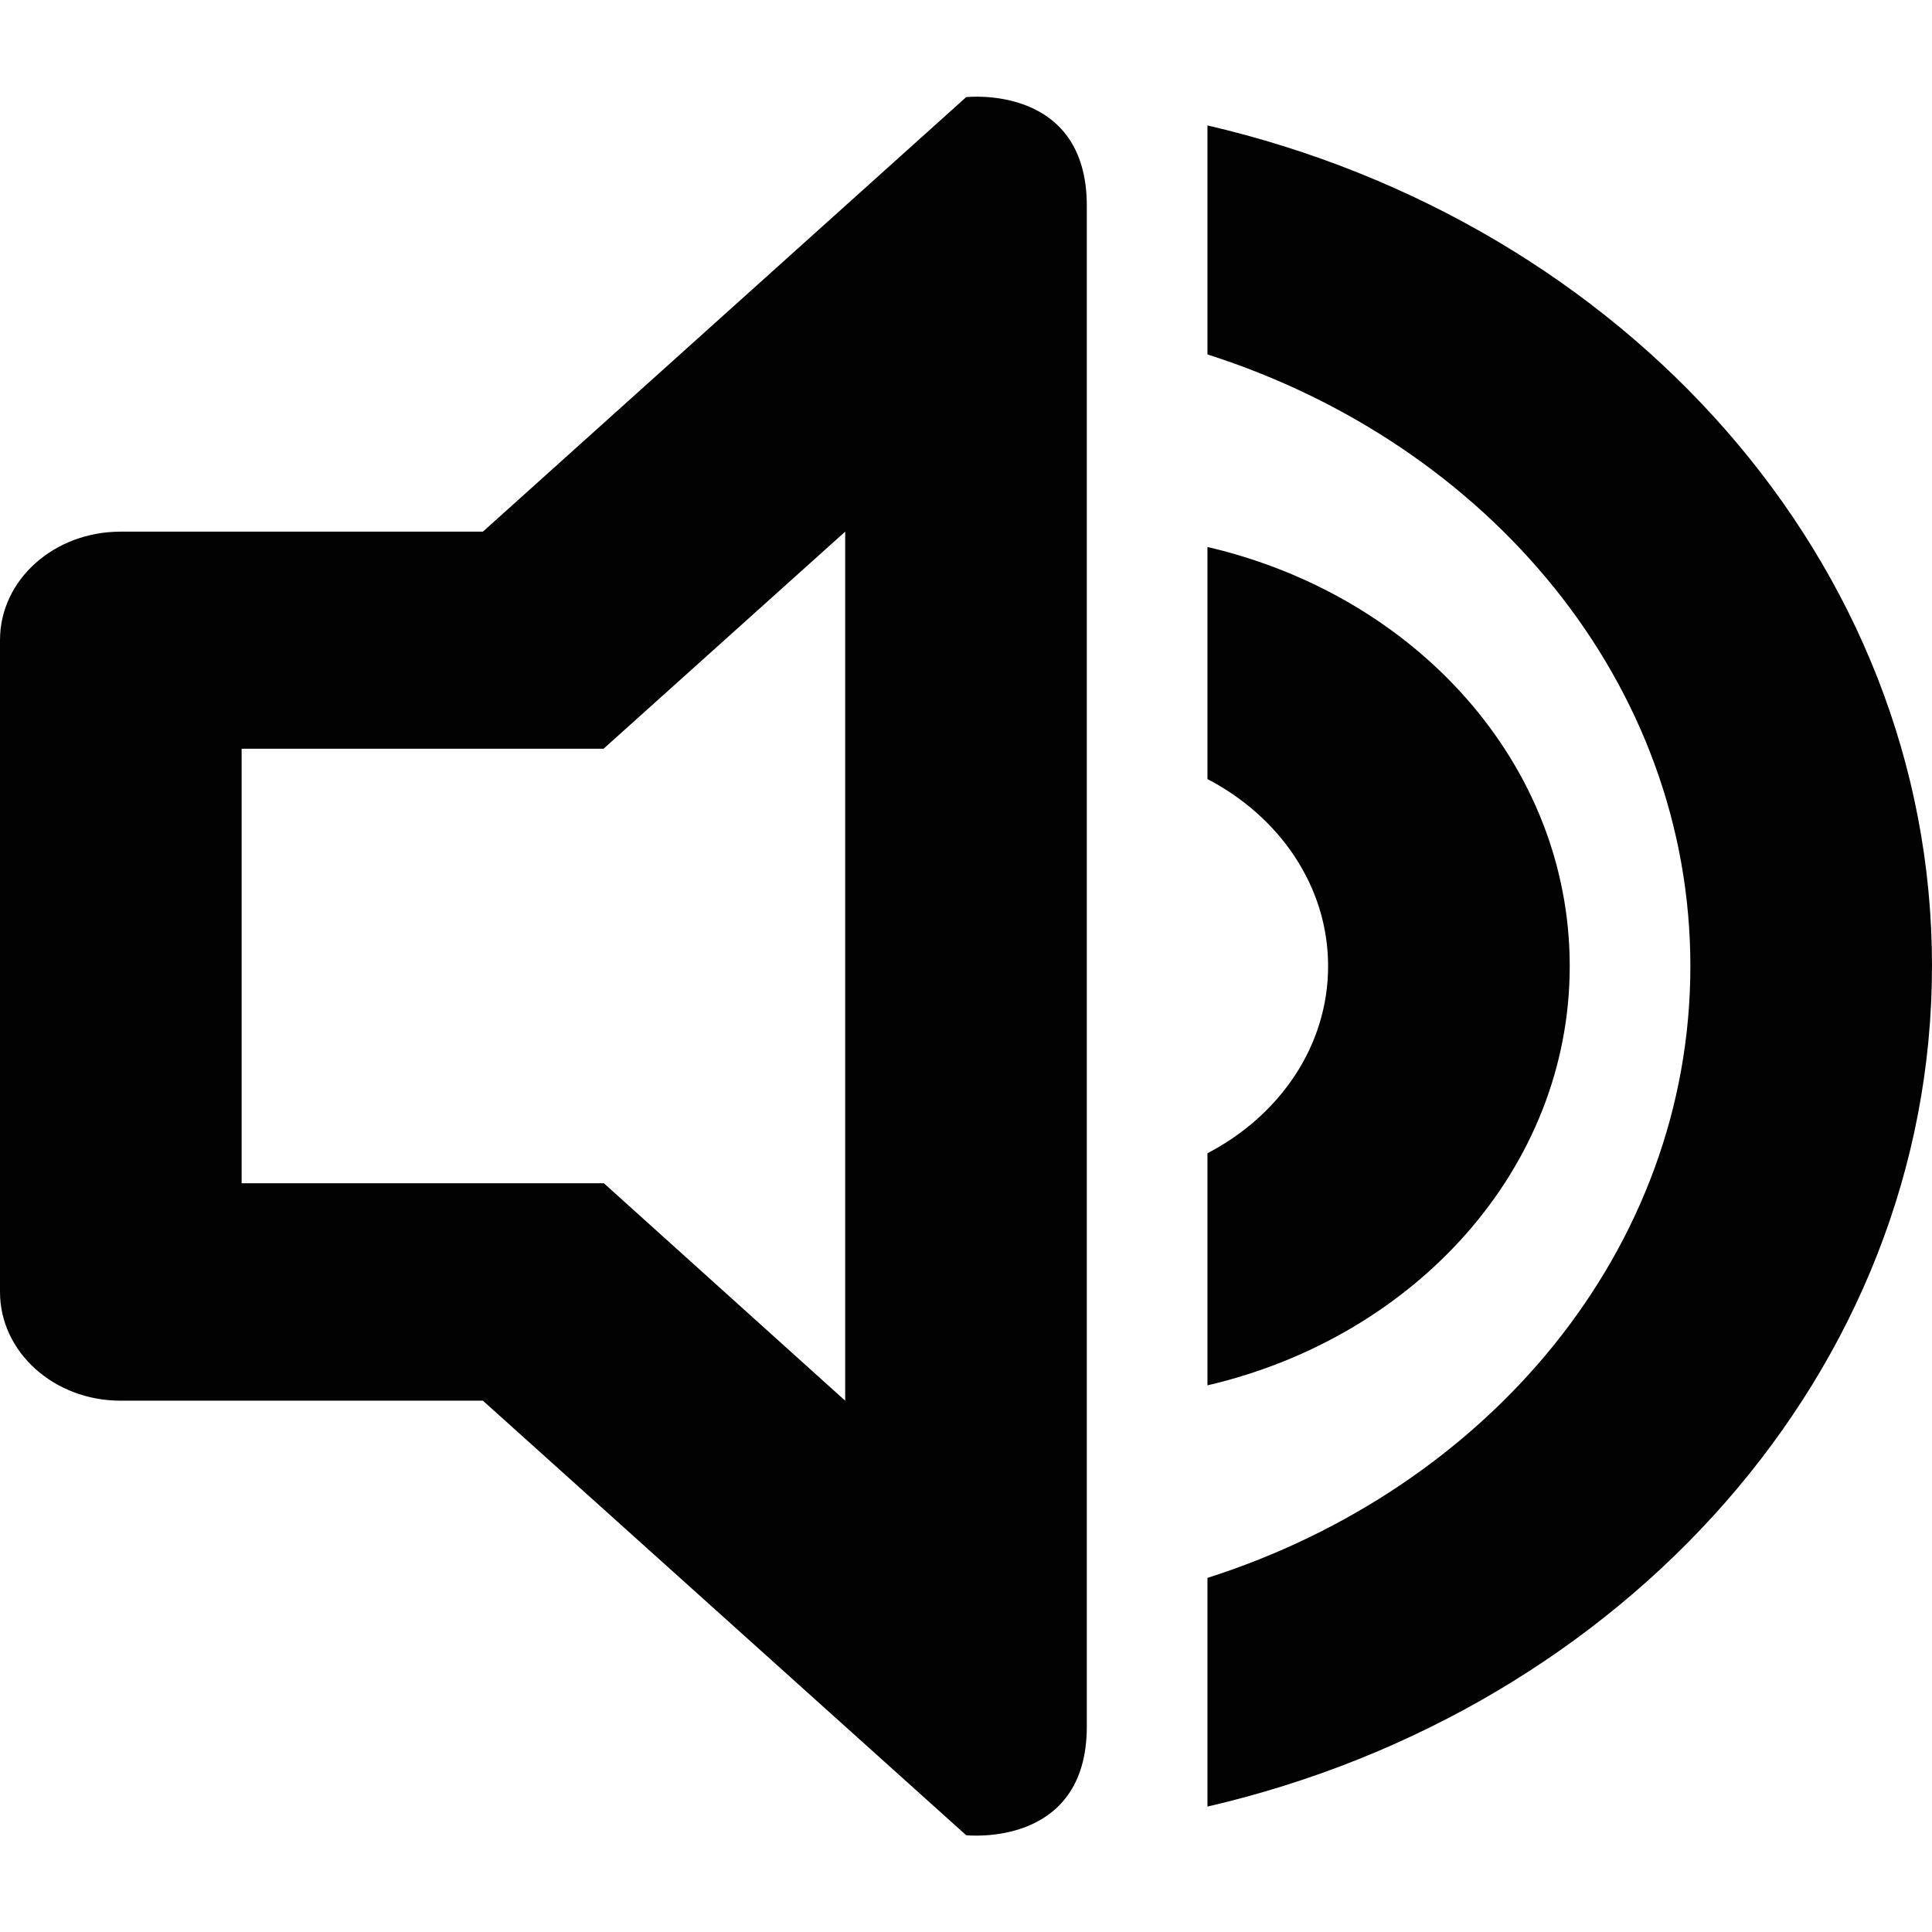 <?xml version="1.0" encoding="utf-8"?>
<!-- Generator: Adobe Illustrator 20.1.0, SVG Export Plug-In . SVG Version: 6.00 Build 0)  -->
<svg version="1.1" xmlns="http://www.w3.org/2000/svg" xmlns:xlink="http://www.w3.org/1999/xlink" x="0px" y="0px"
	 viewBox="0 0 566.9 566.9" style="enable-background:new 0 0 566.9 566.9;" xml:space="preserve">
<style type="text/css">
	.st0{display:none;}
	.st1{display:inline;fill:#010202;}
	.st2{fill:#020203;}
	.st3{display:inline;}
	.st4{display:none;fill:#020203;}
</style>
<g id="Layer_1">
</g>
<g id="Layer_2">
	<g class="st0">
		<path class="st1" d="M342.1,134.5c26.2,15.6,44.6,42.1,47.9,72.8c10.7,4.7,22.6,7.5,35.1,7.5c45.9,0,83.1-35.4,83.1-79
			c0-43.7-37.2-79-83.1-79C379.7,56.7,342.8,91.5,342.1,134.5z M287.6,296.4c45.9,0,83.1-35.4,83.1-79s-37.2-79-83.1-79
			s-83.2,35.4-83.2,79S241.7,296.4,287.6,296.4z M322.9,301.8h-70.6c-58.7,0-106.5,45.4-106.5,101.2v82l0.2,1.3l5.9,1.8
			c56,16.6,104.7,22.2,144.8,22.2c78.2,0,123.6-21.2,126.4-22.6l5.6-2.7h0.6v-82C429.4,347.2,381.6,301.8,322.9,301.8z M460.5,220.2
			h-70c-0.8,26.6-12.7,50.6-31.6,67.9c52.2,14.7,90.4,60.7,90.4,115.1v25.3c69.1-2.4,109-21,111.6-22.3l5.6-2.7h0.6v-82
			C566.9,265.6,519.2,220.2,460.5,220.2z M141.7,214.8c16.3,0,31.4-4.5,44.2-12.2c4.1-25.3,18.3-47.3,38.7-62.4
			c0.1-1.5,0.2-2.9,0.2-4.4c0-43.7-37.2-79-83.1-79c-45.9,0-83.1,35.4-83.1,79C58.6,179.4,95.8,214.8,141.7,214.8z M216.4,288
			c-18.8-17.2-30.7-41-31.6-67.5c-2.6-0.2-5.2-0.4-7.8-0.4h-70.5C47.8,220.2,0,265.6,0,321.4v82l0.2,1.3l5.9,1.8
			c44.9,13.3,85.1,19.5,119.9,21.4v-24.8C126.1,348.8,164.2,302.8,216.4,288z"/>
	</g>
	<path class="st2" d="M354.3,530.1V463c82.4-26.3,141.7-96.4,141.7-179.5c0-83.1-59.3-153.2-141.7-179.5V36.8
		c122.2,28.4,212.6,127.9,212.6,246.6S476.5,501.8,354.3,530.1z M283.5,538.5L141.7,411H35.4C15.8,411,0,396.7,0,379.1V187.8
		C0,170.2,15.8,156,35.4,156h106.3L283.5,28.5c0,0,35.4-4,35.4,31.9c0,72.6,0,380.7,0,446.2C318.9,542.4,283.5,538.5,283.5,538.5z
		 M248,156l-70.9,63.7H70.9v127.5h106.3L248,411L248,156L248,156z M460.6,283.5c0,59.3-45.3,108.8-106.3,123v-68.1
		c21.1-11,35.4-31.4,35.4-54.9c0-23.5-14.3-43.9-35.4-54.9v-68.1C415.4,174.7,460.6,224.1,460.6,283.5z"/>
	<g class="st0">
		<g class="st3">
			<g>
				<path class="st2" d="M556.3,92L287.8,1.7c-2.8-1-5.9-1-8.7,0L10.7,92C0.8,95.3,0,105,0,107.9c0,2.9,0.8,12.6,10.7,15.9
					l130.4,43.9l137.2-62.9c6.9-3.1,14.8,0.5,17.6,8.1c2.8,7.6-0.4,16.4-7.3,19.6l-106.9,48.9l97.4,32.8h0c2.9,1,5.9,1,8.7,0
					l268.5-90.3c9.9-3.3,10.7-13,10.7-15.9C566.9,105,566.2,95.3,556.3,92z"/>
				<path class="st2" d="M134.3,196.7l-53.4-18v114.3c0,5.1,2.3,9.8,6.2,12.6c16,11.4,31.8,21.1,47.2,29.3V196.7z"/>
				<path class="st2" d="M283.5,244.8c-4.1,0-8.2-0.7-12.2-2h0l-110-37v141.9c44.7,19,86.5,25.8,123.4,25.8c30,0,56.8-4.5,79.4-10.5
					c70.7-19,114.8-56.6,116.7-58.2c3.3-2.8,5.2-7.2,5.2-11.8V178.8l-190.4,64C291.7,244.1,287.6,244.8,283.5,244.8z"/>
				<path class="st2" d="M134.3,414.7L134.3,414.7c4.3-1.5,8.8-2.4,13.5-2.4c4.7,0,9.2,0.8,13.5,2.4v-66.9c-8.9-3.8-17.9-8-27-12.8
					V414.7z"/>
				<path class="st2" d="M123.6,460.6c0,14.8,10.9,26.9,24.3,26.9c13.4,0,24.3-12.1,24.3-26.9c0-14.8-10.9-26.9-24.3-26.9
					C134.4,433.7,123.6,445.7,123.6,460.6z"/>
				<path class="st2" d="M185,485.7c-7.7,13.9-21.5,23.2-37.2,23.2s-29.5-9.3-37.2-23.2l-18.8,62.5c-1.4,4.6-0.7,9.6,1.9,13.5
					c2.5,3.9,6.6,6.2,11,6.2H191c4.3,0,8.4-2.3,11-6.2c2.5-3.9,3.2-8.9,1.9-13.5L185,485.7z"/>
			</g>
		</g>
	</g>
	<path class="st4" d="M566.9,23.4V437c0,0-1.8,70.8-99,70.8c-106.4,0-113.6-57.6-113.6-70.9c0-28.5,13.4-59.5,113.4-59.5
		c46,0,56.7-9.9,56.7-35c0,0,0-182.7,0-198.3s-1.1-21.2-21.9-17.3c-35.7,6.7-268.7,48.8-278,50.7c-9.3,1.9-12,6.5-12,20.1
		c0,25.1,0,271.7,0,298.3s-24.7,70.9-113.4,70.9S0,519.7,0,496c0-35.1,31.9-57.8,99.3-57.8c62.8,0,70.8-14.8,70.8-36.7
		c0-78.4,0-307.7,0-319s5.5-19,19.4-21.6c23.1-4.2,351.2-60.6,351.2-60.6S566.9-4.7,566.9,23.4z"/>
	<g class="st0">
		<g id="Layer_1_166_" class="st3">
			<path class="st2" d="M549.3,105.9L294.9,2.3c-7.3-3-15.6-3-22.9,0L17.6,105.9C6.9,110.3,0,120.3,0,131.4v304.2
				c0,11.1,6.9,21.1,17.6,25.4L272,564.7c3.7,1.5,7.5,2.3,11.4,2.3c3.9,0,7.8-0.7,11.5-2.3L549.3,461c10.7-4.3,17.6-14.4,17.6-25.4
				V131.4C566.9,120.3,560,110.3,549.3,105.9z M338.6,242.7l170.1-69.4v203.4L338.6,242.7z M58.1,173.3l170.1,69.4L58.1,376.7V173.3
				z M254.4,293.9v203.4L84.3,428L254.4,293.9z M283.5,57.7L464,131.4L283.5,205l-180.6-73.6L283.5,57.7z M312.5,293.9L482.7,428
				l-170.1,69.4V293.9z"/>
		</g>
	</g>
	<path class="st4" d="M378.2,276.1L225.1,377.5l-0.1-156.4v-47.5l69.1,46.2L378.2,276.1z M561.3,138.3c0,0-5.6-50-22.5-72
		c-21.6-28.9-45.7-29.1-56.8-30.7c-79.4-7.2-198.4-7.2-198.4-7.2h-0.1c0,0-119.2,0-198.4,7.2c-11,1.6-35.2,1.8-56.8,30.7
		c-16.9,22-22.5,72-22.5,72S0,197,0,255.8v7v47.8c0,58.9,5.7,117.5,5.7,117.5s5.6,50,22.5,72c21.6,28.9,50,28,62.5,30.9
		c45.5,5.6,192.7,7.4,192.7,7.4s119.2-0.4,198.6-7.6c11-1.6,35.2-1.8,56.8-30.7c16.9-22,22.5-72,22.5-72s5.6-58.7,5.6-117.5V266
		v-10.1C566.9,197,561.3,138.3,561.3,138.3z"/>
</g>
</svg>
